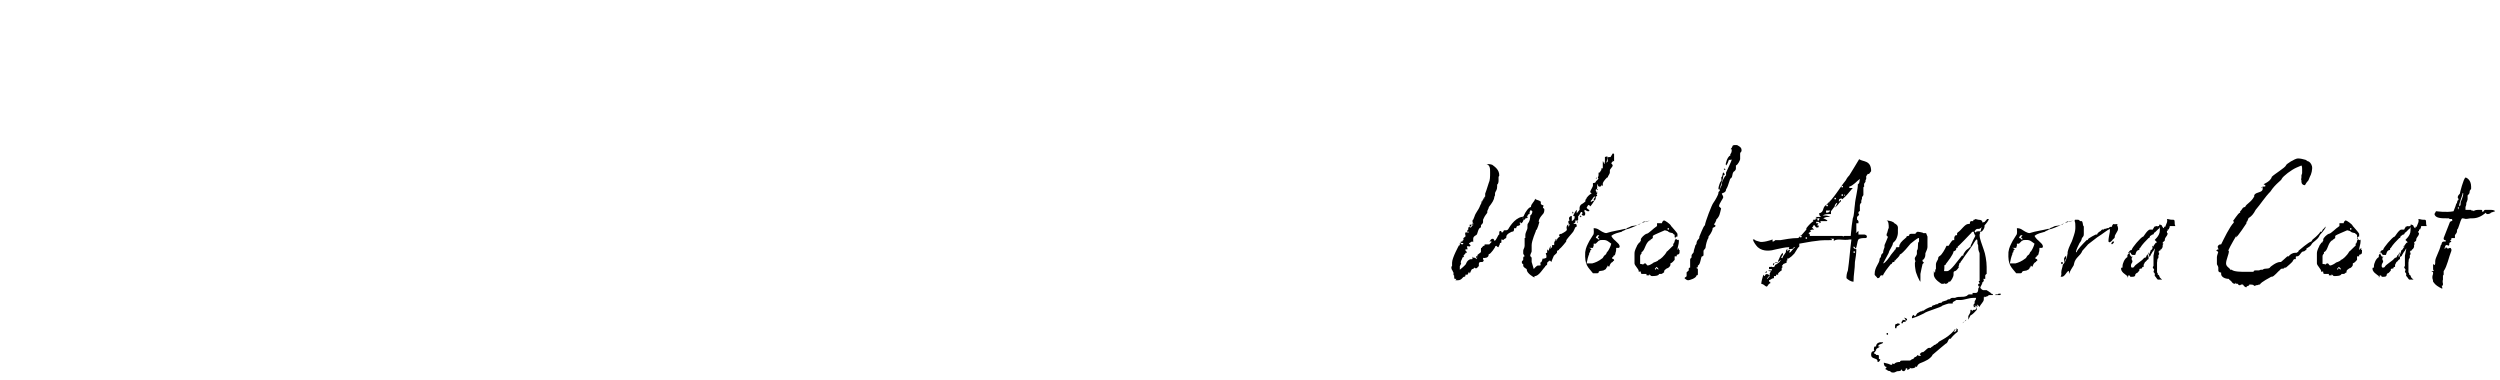<?xml version="1.0" encoding="UTF-8"?>
<svg id="_レイヤー_1" data-name="レイヤー_1" xmlns="http://www.w3.org/2000/svg" version="1.1" viewBox="0 0 355 54">
  <!-- Generator: Adobe Illustrator 29.6.1, SVG Export Plug-In . SVG Version: 2.1.1 Build 9)  -->
  <path d="M346.4,40.8c-.5-.3-.6-.4-.9-.8q0-.2-.1-.5c0,0,0,0,0-.2,0-.2.1-.3.1-.5s0-.2-.2-.2c0-.2.3,0,.3-.2,0,0-.1,0-.1-.2s0-.3,0-.5v-.2c0,0,.1,0,.1.1h0c.2.1.1,0,.2-.2,0,0,0-.2,0-.3,0-.5.6-1.4.8-2.3,0,0,0,0,0,0,0,0,0,0,.1-.1h0c0-.2.1-.4.3-.4,0,0,0,0,.3,0h0c0-.2,0-.2-.1-.2h0s0,0,0,0c0,0-.2,0-.2-.2s0-.1,0-.1c0,0,.4-1,.9-2.3l.4-.2c0,0-.1,0-.1,0s0-.1,0-.2c0,0,0,0-.2,0h-.2s0-.1,0-.1c0,0,0,0-.1,0-.1,0-.1,0-.3,0h0c-.7,0-1.6,0-1.7-.6,0-.1.2-.3.2-.4,0,0,0,0,.1,0,0,0,1.4.2,2.4,0,.3-.7.3-.8.4-1.1h0c.2,0,0-.4.3-.5v-.2c0,0-.1,0-.1-.2,0-.2.2-.4.3-.5,0-.1.5-2.1.8-2.3.1,0,.8.3.8,1.3,0,0,0,0,0,.1,0,0,0,.2,0,.2s-.1.2-.2.3c0,.6-.3.5-.3.7s0,.1,0,.2,0,0,0,0h0v.3c-.1.5-.2.3-.2.8h0c0,0-.1.3-.1.3v.4s.1,0,.2,0h.4c0,0,.1,0,.2,0,0,.2.3,0,.4.2,0-.2.6-.2.7-.2s0,0,0,0h0c.1,0,.2,0,.3,0s.2,0,.2.3c.2,0,.2-.3.4-.3h.1c.1,0,.4,0,.6,0s.6,0,.7.2c0,0-.6.2-.6.2h0c0,.1-.3.2-.4.2s-.3,0-.3-.2c-.6.5-1.2.8-1.9.8s-.1,0-.1,0h-.2c-1,.2-.6,0-1.2,0-.3.4-.5,1.6-.7,1.6v.2c0,.3-.2.4-.3.6h0c0,.2,0,.2,0,.4h-.5c0,.2,0,.3-.2.3.1.1.2.2.2.2,0,0,0,0-.3.2v.2c0,.1-.1.2-.2.2s0,0,0-.1h0c0,0,0,0,0,0,0,0-.1,0-.2,0-.2,0-.2.3-.3.5h0c.1,0,.2,0,.2-.2.2.1.2.2.3.2s.2-.1.3-.1.1,0,.2.2v.2c-.4,1-.6,2.2-1.1,2.9h0c0,.2,0,.2,0,.2,0,0,0,.1,0,.2s0,.2-.1.2h0c0,0,0,0,0,0v.6c-.1.2,0,.6,0,.6h0c0,0,0,.1,0,.1,0,0,0,.2-.2.2h0c0,0,.1.1.1.2,0,0,0,.2,0,.2ZM349.1,29.8c0,0,0-.5.2-.6.2,0,0-.4.2-.7h0c.2-.5.4-1.1.2-1.1,0,.3-.5,1.4-.5,1.8h0c0,.3-.2.2-.2.3s.1.3.2.3Z"/>
  <path d="M344.1,32.1h-.3c0,.2,0,.2-.2.2,0,0,0,0,.1,0h.1c-.2.2,0,.3-.3.3v.2s0,0-.1,0c0,0,0,0,0,0h0c0,.2,0,.3.1.3,0,.5-.4.5-.4,1h0c0,.2-.3.2-.3.4s.1,0,.1.1-.1.1-.1.2h0c0,0,0,0,0,0,0,0,0,.1,0,.2q0,0,0,0c0,.1-.1.3-.2.4h0c0,0,.1,0,.1,0h-.2c0,.1,0,.2-.2.2h0c0,.1-.1.1-.1.2s.1,0,.1.1h0c0,.2,0,.3-.1.3h0c0,0,0,.1,0,.2,0,0,0,0,0,0s0,0,0,0c0,0,0,0,0,.1s0,.2-.1.2h0c0,.2-.1.2-.1.2.1.1,0,.2,0,.4v.4c0,.3,0,.5,0,.6,0,.2,0,.2,0,.3,0,.1,0,.1.1.2v.2c.2,0,.2.2.3.4l.3.3c0,.1,0,0-.1,0h-.1c-.1,0-.2,0-.2,0h0c0,0,0,0,0,0s0,0,0,0,0,0,0,0h-.2c-.2-.2-.2-.3-.4-.5,0,0-.1-.2,0-.2,0-.3-.2-.3-.2-.4s.1-.3.1-.3c0,0,0,0-.2-.3,0,0,0-.2.1-.2,0,0,0-.2,0-.3s0-.5,0-.8c0-.2,0-.3,0-.4l.2-1c-.1,0-.2.4-.3.4l-.3.5c0,.2-.2.2-.3.3,0,0,0,.1,0,.2s0,.1-.2.2h0c0,0-.2.3-.3.3,0,0,0,0,0,0t0,0h0c0,0-.2.4-.2.4h0c0,.2,0,.2,0,.3h-.2c0,0,0,.1,0,.1,0,.2-.3.1-.4.2,0,0,0,0,0,.2,0,0-.3.4-.4.4h-.1c0,.2,0,.2,0,.2s0,0,0-.1c-.2,0,.1.4-.5.4s-.1,0-.1,0h-.2c0,0,0-.2-.2-.2-.2,0,0,.2-.2.3v-.2h0c0,0-.3-.2-.4-.3,0,0,0,0,0,0h0c-.3-.2-.5-.5-.5-.7s0-.2.2-.2c0,0,0-.1,0-.2,0-.4.3-1.1.7-1.3,0-.1-.1-.3.2-.5,0,0,0-.1-.1-.1.2-.2.2-.4.5-.4,0-.3,1.3-1.8,1.6-1.9,0,.2.6-1,1-1h.4c0-.1.2-.3.2-.4h0c0,0,.3-.1.3-.1h0c0,0,.2,0,.2.1,0,0,0-.1,0-.1h.2c0-.1,0-.2,0-.2h.2c0,.1.2,0,.2.2h0c.1.2.2.3.3.3h0v-.2c.2,0,.2,0,.2-.1l.2-.5c0,0,.1-.3,0-.5.3,0,.4.1.7.1h0c0,0,.1,0,.1,0,.2,0,.3,0,.3.3,0,.2,0,.4.1.6h0ZM341.6,34.1c-.2,0,.7-.5.7-1.4s0-.2-.2-.2l-.2.2-.3.3h0c-.2,0-.1.3-.3.3h0c-.2,0-.2.2-.4.2h0c0,0,0,.3-.2.3h0c-.4.4-.9.9-1.2,1.4-.2,0,0,.3-.2.3h0c-.4.1-.4.5-.5.7h-.3c0,0,0,0,0,0,0,0-.1,0-.1,0s-.2-.1-.2-.2c0,0,0-.1-.2-.2,0,.3,0,.3.2.6,0,.1.2,0,.3.1-.1,0-.2,0-.2.2h0c0,.1,0,.3.1.3,0,0,0,.1,0,.2h0c-.1.2-.2.3-.2.5s0,.2.1.3c.2,0,.3,0,.4-.2.1-.2,1.2-.9,1.2-1l.2-.2s0,0,.1,0c.1,0,.2-.2.2-.3,0,0,0,0,0,0h0c.3-.2.3-.5.4-.5h0c0,0-.2.4-.2.5s0,.2.1.2c0,0,0-.1,0-.2s0,0,0,0c0,0,0,0,.1,0s0,0,0,0c0,0,0-.1-.1-.3h.2v-.2s0,0,0,0c.1,0,0-.3.2-.3h0l.2-.3s0,0,0,0c0,0,0,0,0,0,0,0,0,0,0,0h0c0-.2.4-.7.4-.7,0,0,0,0,0,0,0,0,0,0,.2-.1ZM341.4,35.1h0c0,0,0-.2,0-.2s0,0,0,0c0,0-.1,0-.1.2s0,.1,0,.1ZM340,37s0,0,0,.1c0,0,0-.1,0-.1Z"/>
  <path d="M335.3,35.2c0,.1,0,.2,0,.3h.1v.3c0,.4-.3.3-.4.4h0c0,.1,0,.2,0,.2,0,0,0,0,0,0h-.3v.5c-.2.2-.3.4-.6.5h0c0,.1,0,.2,0,.2,0,.2-.3.5-.5.5,0,0,0,0,0,0h0c-.2.2-.4.2-.4.5h0c0,.1,0,.1,0,.1-.2,0-.2.2-.4.2s-.1,0-.2,0h-.1c-.1.3-.7.3-1,.3s-.2-.2-.4-.2,0,0,0,.1h-.4c0,.1,0,0,0,0s0-.2,0-.2h-.3c-.2,0-.2,0-.3,0h0c-.2,0-.2-.1-.2-.3h0c0-.1-.3,0-.3,0,0,0,0,0,0,0,0,0,0-.1,0-.1,0-.3-.6-.8-.6-1.1s0-.1,0-.2v-.2c0-.3,0-.4,0-.8v-.2c0-.5.3-.9.4-1.2h0c.2-.2.2-.4.4-.4h0c0-.2.1-.2.1-.2,0,0,0,0,0-.2s.5-.7.8-.8c.3,0,1-.8,1.5-1.1,0,0,0-.1,0-.2,0,0,0-.2,0-.2h.6c0-.2.2-.4.3-.4s.9.5,1,.8c0,0,.9,1,.9,1.1v.4c-.2,0-.2,0-.3.2h0c0,.1.3.3.4.3s0,0,.1-.1c0,.1,0,.2,0,.3,0,.4-.2.8-.2,1.2ZM333.9,32.4h-.2v.2h.2v-.2ZM334.9,34.1h0c-.1,0,0-.4-.2-.4h0c0-.2,0-.3,0-.3,0-.1,0-.1-.1-.1l-.2-.2c-.1,0-.5-.1-.6-.2h0c0-.1-.5-.2-.5-.2-.4.2-1.5.6-1.7.8v.3c-.2.2-.4.2-.4.4,0,0,0,0,0-.1-.7.4-.6,1.5-1.2,1.7v.2h-.2c-.2,0-.2,0-.2,0s0,0,.2,0,.1,0,.2,0h0c-.1.1-.2.2-.2.4v1c0,.1,0,.1.2.1s.2.1.2.1c0,0,.1-.2.3-.2s.2.3.4.3.7-.3.8-.4h0c-.1,0,.7-.2.7-.4,0,0,0,0,0,0,.2,0,.9-.6,1.2-1.2,0,.1.8-.8.9-.8v-.3h0c.2,0,.2-.6.3-.6ZM332.1,38.1c0,0,.2.1.3.2,0-.3-.2-.3-.3-.4,0,0-.1.2-.2.2h0c0,.2,0,.2.1.2h0c0-.1,0-.2.1-.2Z"/>
  <path d="M317.6,33.4s-.9,1.5-1.2,2.2h.1c0,0,0,0,0,.1,0,.4-.4,1.2-.4,1.7s.5.6.6.9h.2c.3.3,1.4.3,2,.3h1.1c0-.2.2-.2.3-.2s.2,0,.4,0,.2-.1.4-.1h.2c.3-.3.9,0,1.1-.4,0,0,.8-.7,1.4-.7s0,0,.1,0c0,0,.7-.6.9-.8h.2c.1-.2.5-.5.9-.5h.2c.1-.1.3-.1.3-.3,0,0,1.5-1.3,1.8-1.3s0,0,0,0h0s.2-.3.2-.3h0c0,0,.8-.6,1.1-1.1h.2c0-.1.2-.4.2-.4.2,0,.2-.3.3-.3s0,.1,0,.1c0,.2-.2.3-.3.5-.3.4-.5.5-.6.8h0c-.3.5-.9.8-1,1-.2.4-.5.5-.8.7,0,0,0,.2,0,.2-.2,0-.2.2-.4.2h0c-.4,0-.5.7-.9.7s0,0-.1,0c0,0-.1,0-.1.1v.3c-.1,0-.2,0-.2,0q0,0,0,0c-.1,0-.1.1-.2.2q0,0,0,0c0,.2-.8.8-1,1h-.2c-.1.3-.5,0-.6.3-.3.2-.9,1-1.2,1s0,0,0,0h0s0,0-.1,0c-.1.1-1.4.7-1.6,1.1,0,0,0,0-.1,0,0,0-.3.1-.3.1,0,0-.1,0-.2,0,0,0,0,.1-.1.1,0,0-.1,0-.2-.1h0c0-.1-.6-.1-.6-.1,0,.3-.4.1-.4.4-.2,0-.4-.2-.5-.4h-.3c0,.1-.1.1-.2.1,0,0-.2,0-.2-.2,0,0,0,0,0,0-.2,0-.4,0-.4-.2h0c0,0,0,0,0,0v.2c-.4,0-.4-.2-.6-.4,0,0,0,0,0,0,0,0-.3-.2-.3-.3s0,0,0,0c-.6,0-1.1-.3-1.1-.7,0,0,0-.2,0-.2,0,0-.4,0-.4-.3,0-.1,0-.3,0-.4,0-.2-.2-.4-.2-.5,0-.2,0-.4,0-.6s0-.3,0-.4c0-.3.3-.8.2-1,0-.2,0-.3-.1-.4,0-.2.2-.4.4-.4s0,0,.1,0c.4-.8,1.2-2.5,1.8-3.1,0-.2-.1-.2-.1-.3,0,.2.7-1.1,1-1.1v-.2c.3-.2.3-.6.7-.6.2-.5.8-.6,1.3-1.5v-.2c.3-.5,1.2-.3,1.2-.9s-.1,0-.2-.1c0-.1.2-.2.2-.2h.2s.2,0,.2-.1-.2-.2-.2-.2h0c0,0,0,0,0,0-.4,0,.9-.3,1.1-1.1.4-.4,1.9-1.3,2-1.6h0c0-.2,1.3-1,1.7-1s.7.1,1.1.2c0,0,.3.2.3.2.2,0,.5.3.6.7s-.1,1.2-.3,1.5l-.2.5c-.2.2-.4.5-.5.7-.3,0-.5-.2-.5-.5,0,0,0-.1,0-.2-.1-.2,0-.2,0-.4v-.3c0,0,.1-.3.1-.3,0-.3,0-.5,0-.6s0-.4-.1-.5l-.7.3c-.7.3-1.9,1.2-2.1,1.6h0c0,.2-.9.7-1.6,1.8-.8.8-1.4,1.8-2.1,2.6-.3.6-.6.9-.9,1.1-.2,0-.2.6-.4.6h0c0,.1,0,.2,0,.2,0,0-1.3,2-1.5,2ZM314.7,35.6c0,0,.1-.1.2-.2,0,0,0,.1.2.1,0,0,0,.5,0,.7,0,0-.1-.5-.2-.5Z"/>
  <path d="M308.4,32.1h-.3c0,.2,0,.2-.2.2,0,0,0,0,.1,0h.1c-.2.2,0,.3-.3.3v.2s0,0-.1,0c0,0,0,0,0,0h0c0,.2,0,.3.1.3,0,.5-.4.5-.4,1h0c0,.2-.3.2-.3.4s.1,0,.1.1-.1.1-.1.2h0c0,0,0,0,0,0,0,0,0,.1,0,.2q0,0,0,0c0,.1-.1.3-.2.4h0c0,0,.1,0,.1,0h-.2c0,.1,0,.2-.2.2h0c0,.1-.1.1-.1.2s.1,0,.1.1h0c0,.2,0,.3-.1.3h0c0,0,0,.1,0,.2,0,0,0,0,0,0s0,0,0,0c0,0,0,0,0,.1s0,.2-.1.2h0c0,.2-.1.2-.1.2.1.1,0,.2,0,.4v.4c0,.3,0,.5,0,.6,0,.2,0,.2,0,.3,0,.1,0,.1.1.2v.2c.2,0,.2.2.3.4l.3.3c0,.1,0,0-.1,0h-.1c-.1,0-.2,0-.2,0h0c0,0,0,0,0,0s0,0,0,0,0,0,0,0h-.2c-.2-.2-.2-.3-.4-.5,0,0-.1-.2,0-.2,0-.3-.2-.3-.2-.4s.1-.3.1-.3c0,0,0,0-.2-.3,0,0,0-.2.1-.2,0,0,0-.2,0-.3s0-.5,0-.8c0-.2,0-.3,0-.4l.2-1c-.1,0-.2.4-.3.4l-.3.5c0,.2-.2.2-.3.3,0,0,0,.1,0,.2s0,.1-.2.2h0c0,0-.2.3-.3.3,0,0,0,0,0,0t0,0h0c0,0-.2.4-.2.4h0c0,.2,0,.2,0,.3h-.2c0,0,0,.1,0,.1,0,.2-.3.1-.4.2,0,0,0,0,0,.2,0,0-.3.4-.4.4h-.1c0,.2,0,.2,0,.2s0,0,0-.1c-.2,0,.1.4-.5.4s-.1,0-.1,0h-.2c0,0,0-.2-.2-.2-.2,0,0,.2-.2.3v-.2h0c0,0-.3-.2-.4-.3,0,0,0,0,0,0h0c-.3-.2-.5-.5-.5-.7s0-.2.2-.2c0,0,0-.1,0-.2,0-.4.3-1.1.7-1.3,0-.1-.1-.3.2-.5,0,0,0-.1-.1-.1.2-.2.2-.4.5-.4,0-.3,1.3-1.8,1.6-1.9,0,.2.6-1,1-1h.4c0-.1.2-.3.2-.4h0c0,0,.3-.1.3-.1h0c0,0,.2,0,.2.1,0,0,0-.1,0-.1h.2c0-.1,0-.2,0-.2h.2c0,.1.2,0,.2.2h0c.1.2.2.3.3.3h0v-.2c.2,0,.2,0,.2-.1l.2-.5c0,0,.1-.3,0-.5.3,0,.4.1.7.1h0c0,0,.1,0,.1,0,.2,0,.3,0,.3.3,0,.2,0,.4.1.6h0ZM306,34.1c-.2,0,.7-.5.7-1.4s0-.2-.2-.2l-.2.2-.3.3h0c-.2,0-.1.3-.3.3h0c-.2,0-.2.2-.4.2h0c0,0,0,.3-.2.3h0c-.4.4-.9.9-1.2,1.4-.2,0,0,.3-.2.3h0c-.4.1-.4.5-.5.7h-.3c0,0,0,0,0,0,0,0-.1,0-.1,0s-.2-.1-.2-.2c0,0,0-.1-.2-.2,0,.3,0,.3.2.6,0,.1.2,0,.3.1-.1,0-.2,0-.2.2h0c0,.1,0,.3.1.3,0,0,0,.1,0,.2h0c-.1.2-.2.3-.2.5s0,.2.1.3c.2,0,.3,0,.4-.2.1-.2,1.2-.9,1.2-1l.2-.2s0,0,.1,0c.1,0,.2-.2.2-.3,0,0,0,0,0,0h0c.3-.2.3-.5.4-.5h0c0,0-.2.4-.2.5s0,.2.1.2c0,0,0-.1,0-.2s0,0,0,0c0,0,0,0,.1,0s0,0,0,0c0,0,0-.1-.1-.3h.2v-.2s0,0,0,0c.1,0,0-.3.2-.3h0l.2-.3s0,0,0,0c0,0,0,0,0,0,0,0,0,0,0,0h0c0-.2.4-.7.4-.7,0,0,0,0,0,0,0,0,0,0,.2-.1ZM305.7,35.1h0c0,0,0-.2,0-.2s0,0,0,0c0,0-.1,0-.1.2s0,.1,0,.1ZM304.3,37s0,0,0,.1c0,0,0-.1,0-.1Z"/>
  <path d="M300.6,31.9c.4.8,0,.9-.3,1.6,0,0,0,.1,0,.2,0,0-.2.3-.2.3,0,0,0-.1,0-.2,0,.2-.3.5-.5.6-.1,0-.1,0-.2-.1,0-.5.1-.8.2-1.4,0,0,0-.2,0-.4-.4.2-.9.6-1.2.8l-.6.4c-.5.4-.8.6-1.3,1-.4.5-.2.2-.8.9-.3.8-1,.9-1.2,1.9,0,.3-.3.4-.7,1.4,0-.4,0-.5-.1-.4-.2,0-.5.8-.9.8s0,0-.1-.6c0-.4.2-.8.2-1s.3-.3.4-.7h0c.3-.5.2-.7.3-1,0,0,0-.2,0-.2.2-.9.6-1.4.7-1.8l.2-.6c.2-.6.2-.9.2-1.2,0-.3,0-.6-.1-.8,0-.1,0-.2.1-.2s.2,0,.3,0h0c.3,0,.2.1.4.2h.2c.1,0,.2.4.2.8,0-.1.1-.2.1-.2,0,0,0,0,0,0,0,.2,0,.4,0,.5v.3c0,.2,0,.2,0,.4,0,.5-.2.4-.3.7,0,.2-.2.5-.3.6-.1.2-.5,1-.5,1.2s0,.1.1.1c0-.3,1-1.3,1.3-1.6.1-.2.2,0,.3-.2,0,0,0,0,0,0s0-.1.2-.2c.3-.2.5-.3.9-.5h.2c0-.2.3-.4.5-.5,0,0,.2-.3.3-.2.1,0,.2,0,.2-.1h0c0,0,.3,0,.4-.1h.2c.2-.2.3-.2.5-.2,0-.2.1-.3.2-.4.1.1.4,0,.7,0ZM298.7,32.6h0s0,0,0,0ZM299.8,34.6c0-.1.2-.3.2-.3,0,0,.1,0,.2,0,0,.2-.2.3-.3.4ZM293.4,36.7l-.2.3v.3c-.1,0-.1-.3-.1-.3v-.3s.1-.2.1-.2l.2-.2v.3s0,.2,0,.2ZM292.8,37.2h.1c0,.1,0,.3,0,.3h-.2v-.3Z"/>
  <path d="M293.6,31.5c.2,0,.5-.1.8-.2h0c-.2.1-.5.2-.5.2-.3,0-.5.1-.7.2.1-.1.3-.2.4-.3ZM292.9,31.9c0,0-.2,0-.3,0,.2,0,.3-.1.5-.2-.1,0-.2.1-.2.1ZM291,32.4c.2,0,.6-.2.8-.3.2,0,.5-.1.8-.1-.6.2-1.1.5-1.7.6,0,.1-.5.2-.5.3-.6.2-1,.2-1.5.6.2.4.6.7.6.7,0,0,0,0,.1.1.3.3.5.4.5.8,0,0-.1,0-.1.1h-.4c0,.2,0,.5-.1.7,0,0,0,.3-.2.4-.2,0,0,.2-.2.2-.1.1-.1.2-.1.2s.3.1.3.2,0,0,0,.1c0,0-.2.1-.2.2-.3.1-.4.4-.5.7,0-.1-.1,0-.2-.2h0c-.1.1,0,.3-.2.3h0c0,.3-.3.3-.4.4h0c-.3.1-.6,0-.7.3h0c0,.1-.2.1-.2.1-.2,0-.4,0-.6,0-.7-.9-1.2-1.1-1.1-3,.1-.7.3-1,.6-1.6l.5-.8c.2-.2.1-.7.1-1,.6,0,.8.3,1.2.5.2.1.4.2.6.2.9-.3,1.9-.4,2.6-.6.1,0,.3,0,.4,0ZM287.1,33.4c-.3,0-.3.2-.4.4,0,0,.3,0,.3.2h0c.2,0,.2,0,.2-.1h0c-.1-.1-.2-.1-.2-.2,0,0,.1-.2.2-.3ZM288.9,34.6c-.6-.4-.6-.6-1.6-.5-.1.1,0,0-.2.1-.1.1-.3.3-.4.4,0,0-.3,0-.3,0v.3c0,0,0,.1,0,.1-.2,0,0,.1-.1.2,0,0-.7,0-.6,0,0,0,.2,0,.4.2,0,0-.1.1-.2.2,0,0,0,.1,0,.2,0,0-.3.2-.1.2-.2.4-.3.9-.4,1.4.3,0,.7,0,.8,0,.4-.1.9-.3,1.4-.7.1,0,.2-.3.3-.4.1-.1.2-.1.3-.3,0,0,.1-.3.2-.3.2-.3.4-.7.5-1.1Z"/>
  <path d="M282.7,41.6c0,.2.3,0,.3.3h-.5c-.2,0-.2.2-.4.2h0c-.1,0-.2.1-.3.1s0,0,0-.1h0c-.1,0-.1.1-.1.2v.2c0,.4-.5.7-.6,1.1-.2-.3-.2-.2-.4-.4q0,0,0,0c0,0,.1.2.1.3s-.1,0-.1.2,0,.1,0,.2c0,0,0,0,0,.1h0c-.3.3-.5.6-.9.8l-.3.6c0-.1,0-.3,0-.5,0-.1.3-.4.3-.7v-.2h.2v.2c0,0,.1-.1.2-.2h.2c.2,0,.2-.2.3-.4,0,0,0-.2-.1-.2s-.1,0-.1,0,0,.1,0,.2,0,0-.2,0h-.1c0,0,.2-.2.2-.2,0,0,0,0-.2,0,0-.2.2-.2.2-.4h0c0,0,0,0,0,0,0,0,0-.1,0-.2h0c0-.1.2-.2.2-.5-.2,0-.3,0-.4,0-.6,0-1.3.3-1.8.3s-.2,0-.2,0c-.2,0-.2,0-.2,0s0,0-.2,0c0,0-.3.2-.5.3h0c0,.2,0,.2-.1.2s-.2,0-.3,0h-.2c0,0-.7.2-.9.3,0,.2-2.3.8-2.6,1.1,0,0,0,0,0,0-.4.2-1,.5-1.7.7,0,0,0-.2,0-.2,0,0,0-.1.2-.3.1.1.2.2.2.2.2,0,.2-.4.5-.5h0s.3-.2.4-.2c0,0,0,0,.1,0s0,0,.1-.1h.2c0-.1.6-.4.9-.5h.2c0-.3.4-.2.6-.4h.2c0,0,.2-.2.4-.2h.2c0-.3.7-.2.9-.5h.2c.1,0,.2-.2.4-.2s.2,0,.2,0,.1,0,.2,0c.6-.3,1.1,0,1.7-.3h0c0,0,.2-.2.3-.2s.1,0,.2,0h.3,0c0-.2,0-.2,0-.2,0,0,.2,0,.4,0,.3,0,.4-.2.4-.5h0c0-.2.1-.3.2-.4,0,0-.2,0-.2-.2s0-.2.2-.2h0c0-.2-.2-.4-.1-.4,0,0,0,0,.1,0h0c0-.2,0-.2,0-.3s0-.4,0-.6,0-.2,0-.2v-1.8c0-.1,0-.2,0-.2,0,0,0-.2,0-.5v-.3c0-.2-.2-.3-.2-.9s0-.2,0-.2c0-.2-.1-.2-.1-.3s0,0,0-.1h0c0-.2,0-.5-.1-.5-.2,0-.6.9-.8,1.1-.1.2-.9,1.2-1.2,1.7l-.3.4c0,0,0,.2-.2.2h0v.2s-.1.2-.1.3,0,0,.1,0c-.2.2-.3.5-.6.6h0c-.2,0-.2.2-.2.3v.2c0,.3-.3.8-.5,1h-.2c0,.1-.2.3-.4.3s-.1,0-.2-.1h0s0,0,0,0h0c0,0,0,.1-.2.1s-.2,0-.2,0c0,0-1.1-.6-1.1-1.3s0-.2,0-.2,0-.1,0-.3c.1,0,0,.1.1.2.2,0,0-.4.2-.5h0c0,0,0,0,0-.2v-.3h0c0,0,0-.1,0-.2,0-.2.2-.5.3-.7h0c0-.4.2-.4.3-.5h0c.2-.1.7-.9.9-1.4h.3s.4-.7.6-.8h.2v-.2c0-.2,0-.3.2-.5.1,0,.2,0,.2,0s0,0,0,0,0-.1,0-.2,0-.1.1-.2h0c.5-.3,1-1.2,1.5-1.2s.1,0,.2,0c0,0,0-.4.2-.4h.3c0-.2,0-.2.2-.2h0c0-.2.4,0,.5,0,.5,0,.6.2.6.4h0c.2-.1.3,0,.4-.2l.2-.2c0,0,0-.1.1-.1,0,0,.1,0,.2,0h0c0,.2-.4.7-.6.9h0c0,.2,0,.2,0,.2,0,.2-.3.7-.5.7,0,0,0,0,0,0-.1,0-.2,0-.2,0,0,0,.1.2.1.2s-.1,0-.1.3c0,.5.3,1.2.6,2.1.2.5.4,1.6.4,2.4s0,.5,0,.8v.2c-.1,0-.2.2-.2.2,0,.2,0,.3,0,.5,0,0-.2,0-.3,0,0,0,.1.1.1.2,0,.2-.2.3-.3.4h0c0,0,.1,0,.1,0,0,0-.3.6-.3.6,0,.2.2.2.2.3h0c0,0,.2.1.2.1.2,0,.3,0,.5,0ZM281.3,32.6h0c0,0,0-.3.2-.3,0,0,0,0-.1,0-.1,0-.2.2-.4.2s-.1,0-.2,0c-.2,0-.3.2-.4.3,0,0,0,0,0,0,0,.1,0,.2.2.2,0-.3.5,0,.7-.3,0,0,0,0,0,0ZM280.4,33.4v-.2s0,0,0,0c-.2,0,0-.3-.2-.3-.3,0-.2.2-.4.3h0c0,0-1.7,1.8-1.8,1.8h0c0,.2,0,.2-.2.2h0c0,.4-.2.4-.4.5h0c0,.4-.8,1.4-1.1,1.8h0c0,.2-.2.1-.2.2s0,.1,0,.1c0,0,0,0,0,0v.2c0,.4-.1.5,0,.5s0,0,.2,0h.2c.5,0,1.5-1.5,2.1-2.2h.2v-.2c.3-.5.4-.6.7-.8,0,0,.2-.2.2-.2s0,0,.1,0h0c0-.3.2-.5.3-.8.2-.5.4-.7.4-.9ZM283.8,41.7c0,0,.2,0,.3,0,0,.2,0,.2-.2.2s-.1,0-.2,0q0,0,0,0h-.2c0,0-.1,0-.2,0,0,0,0,0,.1-.1,0,0,.2,0,.3,0ZM270.8,45.5h-.2c0-.2-.2-.3-.2-.4,0,0,.3.1.4.2,0,0,0,.1,0,.2ZM270,45.9c0,0,0,0,0-.1,0-.1.2-.3.2-.4.2.1.2,0,.4.1,0,0,0,.1,0,.2,0,0-.2,0-.2,0-.1,0-.2,0-.2.2ZM279,45.6l.2-.2c0,.1-.1.2-.2.2ZM278.7,45.9h0c0-.1.2-.2.3-.3l-.3.3ZM269.3,46.6h-.2c0-.2,0-.3,0-.3s0-.2.1-.3h0c0,0,.2,0,.2,0,0,0,0,0,0,0,0,0,0-.1.1-.1,0,0,.2.1.3.1h0c-.1.3-.5.2-.5.5s0,.1,0,.2ZM268.8,46.9c0,0,0,0,0,0,0,0,0-.2,0-.2,0,0,0,0,0,0,0,0,0,.1,0,.2ZM277.4,47.1h.2c.2,0,.2-.4.4-.4h0c0,0,0,0,0,.1,0,0,0,.2,0,.2,0,0,0,0,0,.1h0c-.4.3-.9.8-1,1h-.2c-.2.2-.2.6-.5.7,0,0-1.1.9-1.9,1.6h0c0,.2-.6.7-.9.8-.7.4-1.1.3-1.3.9-.2,0-.2-.2-.4-.2h0c.2,0,.2.1.2.2,0,.1-.3.2-.5.2s-.3,0-.3-.2c0,0,0,0,0,0,0,0,0,.1,0,.2s-.2.2-.4.2h0c0-.1,0-.2.1-.2h-.1c-.2,0-.2,0-.2.2h0c0,0,0,0,0,0,0,0-.2.2-.2.2-.2,0-.3,0-.4-.3h0c0,.3-.3.3-.5.3h0c-.2,0-.4.2-.6.2s-.4,0-.5-.2h0c-.4,0-.4-.2-.7-.3,0,0,.2-.2.2-.3s0,0,0,0h0c-.3,0-.4-.3-.4-.6.5.1.8.2,1,.3.2,0,.2,0,.2-.2,0,0,.2.1.3.1,0-.2.5-.3.7-.3s0,0,.1,0c0-.2.2-.2.4-.2s.1,0,.2,0c0,0,.2,0,.2,0h.5c.1,0,.2,0,.4-.2,0,0,0,0,.1,0,.1,0,.2-.2.3-.3h0c.3,0,.3-.3.5-.3,0,0,0,0,0,.1,0,.1.2,0,.4,0,0,0-.2-.2-.2-.2,0,0,.2-.3.4-.3,0,0,0,0,0,0h.1c.3-.2.6-.6.8-.6h.3c0-.2.4-.2.4-.4h0c.3,0,.3-.2.6-.3,0-.3,1.2-.5,2.3-1.8h0c0,0,0-.1,0-.1,0,0,.1,0,.2,0,.1,0,.2,0,.2-.2ZM268.1,47.6c0,0,0-.1-.2-.1,0,0,0,0,0-.2,0,0,0,0,.2,0,0,0,0,0,0,.2ZM266.4,49.8h-.3c0-.2,0-.3,0-.3s0-.2.1-.3h0c0,0,.2,0,.2,0q0,0,0,0c0-.5.5-.6.6-.6h.2s.1,0,.2,0h0c0,.3-.7.2-.7.6h0c0,0,0,0,0,0,0,0,.1,0,.2,0h0c0,.2-.5.2-.5.5s0,.1,0,.2ZM266.7,51h.3c0,.2-.2.4-.3.4s-.1,0-.1-.2h0c-.1-.4-.9-.2-.9-.8s.3-.5.6-.6h0c0,.3-.2.2-.2.3,0,.2.3.1.3.3h0c0,0,.2,0,.2,0,.2,0,.2.1.2.2s0,.2,0,.2,0,0,0,.2ZM272,50.7h0c0,0,0,0,0,0ZM271.2,51.4h0,0Z"/>
  <path d="M273.7,34.2c0,0,0,.1,0,.1h0c0,.2,0,.3,0,.4v.4c0,.3-.3.8-.3.9v.2c0,.3-.2.7-.4.7h0c0,.2,0,.2,0,.2,0,0,.2.2.2.2,0,0-.2.2-.2.2,0,0-.3,1.3-.3,1.4,0,0,0,0,0,.1h0c0,.2,0,.6,0,1h0c-.1,0-.7-1.3-.7-1.7,0,0-.2-1,0-1.2,0,0-.1-.2-.1-.4,0-.2.3-.4.3-.7v-.4c.3-.4,0-1.1.3-1.3v-.5q-.1,0-.1,0h0c-.1,0-1,.7-1.1.8-.4.5-1,1.2-1.4,1.5h-.1c-.1.4-.5.6-.7.9h-.1v.2s-.1,0-.1,0c-.2,0-.2.1-.3.3h-.1c-.4.5-1,1.2-1.2,1.8,0,0,0,0,0,0h0c0-.2.2-.2.1-.2h-.3c-.2.1-.1.4-.5.4h0c-.1-.2-.4-.4-.4-.5s0,0,0-.1h0c0-1,.7-1.5.7-2.1h0c0-.2.2-.2.2-.4h0c0-.3.2-.4.3-.5h0c0-.3.1-.5.2-.8,0-.1,0-.2,0-.3h0c0,0,.4-.9.5-1.2-.1,0-.2-.1-.2-.2,0,0,0-.2,0-.2.1,0,.2-.8.3-.8,0-.5,0-1.1-.4-1.1h-.1s0,0,0,0c.7,0,1.2.2,1.3.4.6.3.5.6.5.9s0,.2,0,.2c0,.1,0,.2,0,.3,0,.3-.2.9-.4,1.1h0s-.2.2-.3.3c0,0,0,0,0,0,0,.4-.6,1.1-.6,1.4l-.8,1.5c.3,0,1-1,1.1-1.2l.4-.5h0c.1,0,.1-.3.3-.3q0,0,0-.1c0-.1,0-.2.2-.2h.2c0,0,.1,0,.1-.1h0c0-.2,0-.3.1-.3h0c0-.3.8-.9.9-1h0c0-.3.4-.1.4-.3h0c0-.2.2-.2.4-.2h.2c.1,0,.1,0,.3,0h0c0-.2.2-.2.3-.3,0,0,.8.1.8.2s0,0,0,0c0,0,.1,0,.2,0h.2l.2.5s0,.3,0,.4Z"/>
  <path d="M263.9,32.8v.5c.3,0,.4,0,.6,0h.1c.2,0,.3,0,.5.2,0,.1,0,.2-.1.3-.4,0-.9,0-1.1.2-.2.3-.2,1.1-.4,1.3h0c-.2-.2,0-.2-.3-.3v.2c.2.1,0,.1.4.2,0,.6-.1,1.2-.2,1.8-.2,0-.2,0-.3,0h.3c0,1-.2,1.8-.2,2.8h0c-.4,0-.8-.3-1-.5,0-.3,0-.6.2-1.1.2-1.3.3-2.9.5-4.4h-.2c-1,.2-1.7-.2-2.3.2v-.3h-.5c0,0,.4.1.2.2h-.2c-.5,0-1.4,0-1.9.1-1,.1-1.8.3-2.5.4h0c0,0,0,.4,0,.4l-.2.2h0l-.5.8-.4.4-.4.3h-.3c0,.1,0,.6,0,.6l-.5.2-.2.3v.6c-.1,0-.5.4-.5.4v.2s0,0,0,0h-.1c0,0-.1,0-.2,0v.2c-.1,0-.3,0-.3,0,0,0,0,.1,0,.3-.3,0-.4.2-.7.3v.2c.3,0,.1,0,.2.2-.3.1-.3.3-.5.5-.4-.1-.3-.3-.8-.4,0-.3.2-1,.3-1.3,0,0,.1.2.2.2h0c.1-.2,0-.2.3-.3,0,0,.3.1.4.2-.2.2-.3.3-.4.5h.1c0-.1.2-.2.3-.4v-.4c0,0,.2-.3.2-.3h0c-.1.1,0,0-.2,0-.2,0-.1,0-.2-.1h.5v-.2s-.1,0-.4,0v-.3h.2c.3-.1.2.1.5,0,.1,0,.1-.2.2-.3h0c0,0,.2-.1.2-.1l.4-.3.2-.3c-.2.1-.2.2-.4.3v-.2c.2-.3.2-.6.6-1.1.2.3,0,.3-.2.7.1,0,.2,0,.2.1h0c0-.1.1-.3.1-.3h0c0,0,.1-.2.2-.3h0l.2-.3v-.2s.2-.3.2-.3v.4s.2-.2.2-.2h.2c0,0-.1.2-.1.2v.2c.1,0,.4-.4.4-.4l.4-.4c0,0-.1,0-.2,0,0,.3-.2.2-.7.3,0-.3.2-.2,0-.3-.5,0-1.3.2-1.8.3-.7.2-1.8.4-2.6-.3-.2-.2-.6-.7-.7-1.1h.2c.2.2.4.2.7.3.4.2,1.7-.2,1.9-.3v.3c.3,0,.3-.2.4-.2h.7c.6-.1,1.6-.3,2.5-.3.3-.1.2-.3.5-.4h0c0,0,.7-.8.7-.8,0-.1,0-.2,0-.3,0,0,0,0,0,.1.3-.4.7-.8,1-1,0-.2-.2,0,0-.2.1,0,.1,0,.3,0,0-.2,0-.2.3-.2,0,.2-.1.1,0,.3,0,0,0,0,.2,0,0-.1,0-.2.1-.3-.3,0-.4,0-.6-.2.4,0,.5,0,.8,0h0c-.3-.2-.2-.2-.3-.5.8-.2.4-.8,1-1.2,1.1-.9,1.9-2.4,2.8-3.5.2-.4.4-.6.5-.7.3-.5,1-1.6,1.4-2.3.5.4,1.7.1,1.7,1.7l-.3.4h-.2c0,.1-.2.3-.2.3v.4c0,0-.1.2-.1.2v.2c0,0-.2.3-.2.3v.3c.1,0-.1.2-.1.2v.6s0,.1,0,.1v.4s-.2.3-.2.3v.2s-.1.3-.1.3v.3c-.1,0-.2.3-.2.3v.3c0,0,0,.2,0,.2v.3c.1,0-.2.2-.2.2v.2c0,0,.1.2.1.2l-.3.3v.4c.1,0,.2.2.2.2v.3c0,0-.3,0-.3,0v.4c0,0,0,.2,0,.2v.6c0,0-.1.2-.1.2ZM264,26c0,0,.1-.5.1-.6-.4.3-1,1-1.5,1.1v.2c.3,0,.2,0,.5,0,0,0,0,0-.1.1-.5.6-.8,1-1.4,1.5-.2-.2,0-.1-.2-.1-.3.1-.2,0-.3.4h.1c.1-.2.1-.2.2-.2,0,.1,0,0,0,.2-.4.3-.3.5-.9.9h0c.2-.2.3-.4.4-.7,0,0,0,0,0,0-.2,0-.3.3-.4.4h.1c0,0-.6.8-.6.8q0,.2,0,.4c-.7,0-.8,0-1.2.2h0c.6,0,.7,0,1.1.2h0c-.6,0-.6,0-1,.2h0c.3.1.4.2.6.3,0,0,0,0-.1.1-.2,0-.5,0-.9,0,0,.3.2.1-.1.3-.1-.2,0-.2-.4-.2h-.1v.2q.2,0,.3,0c0,.1-.1.2-.2.3.2,0,.2,0,.3.1-.1,0,0,0-.1.2h-.3c-.1-.2-.1,0-.2-.3,0,0,0,0,0,0,0,0-.2,0-.2,0,0,0,0,.2-.2.3h0c0,0,.3.3.3.3-.4,0-.4,0-.6.2.1,0,.1,0,.2,0,0,0-.2.2-.4.3,0,0,.1.1.2.2v.2h.6c0,0,.9,0,1.4,0,1.7,0,2.4,0,3.8,0,.1-1.2.2-1.9.3-2.5.2-.4.2-1.4.3-2,0-.5.5-2.5.4-2.8ZM261.7,26.4h-.2v.2h.2v-.2ZM261.7,27.8v-.2h-.2c0,.1,0,.2,0,.2s0,0,.2,0ZM261.9,27.6c0,.1,0,.1,0,.2,0,0,0,0,.1,0,0-.2,0-.1-.1-.2ZM260.7,28.1h-.2v.2h.2v-.2ZM259.7,28.7v.2c0,0,0,0,.1-.1h0c0,0,0,0-.2,0ZM259.6,29.1h-.1c0-.1,0,0-.2-.1,0,.1,0,.2.1.3,0,0,0,0,0,0h.1ZM259.9,29.9h-.6v.3c.3,0,.4,0,.6-.3ZM259.8,31.1h0c-.2,0-.1,0-.2,0h.2ZM257.5,33.2h.2c0,0,0,0-.1,0h0c0,0,0,0-.1,0ZM256.6,33.4h0c0,0,0,0,0-.1h0ZM255.9,33.5h0c0,0-.3,0-.3,0v.2h.2c0,0,0,0,0-.1ZM261.9,33.5h-.3c.2.1.1.1.3,0ZM256.4,33.9h.2v-.2h-.2v.2ZM260.1,34.1h.2c-.2,0-.1,0-.2,0ZM263.4,35.9v-.2h-.2v.2h.2ZM253.8,36.7v.3c-.3,0-.1-.2-.2-.3h.2ZM252,37.2c.2,0,.4,0,.5.1-.3,0-.4,0-.5-.1ZM253.3,37.4l-.2.3c0-.1,0-.2,0-.3h.2,0ZM251.8,37.7c0,0-.1-.2,0-.3h.2c0,0-.2.3-.2.3ZM253.1,37.8v.2c-.3.2-.3,0-.2-.2h.2ZM250.9,38.5v.2c-.1,0-.2,0-.3,0l.3-.2Z"/>
  <path d="M244.4,29.6c-.2.8-.2,1.1-.7,1.6h0c0,0,0,0,0,0,0,0,0,0,0,.1,0,0-.2.5-.3.5,0,.2.3.2.2.3-.1.2-.4.2-.4.3h0c0,.5-.6,1.2-.6,1.2,0,0,0,.1,0,.2-.2.2-.4,1.1-.4,1.3,0,.2-.2.3-.3.5v.2c0,0,0,0,0,0,0,0,0,.2,0,.2v.2c0,0,0,.2-.2.2-.2,0-.2,1.2-.6,1.3h0c0,.2,0,.3-.2.3,0,.2.2,0,.2.3s0,.5,0,.6h0c0,.1,0,.2-.2.2h0c0,.4-1,.7-1.2.7-.2,0-.5-.3-.5-.3,0-.1.3-.2.3-.3v-.4c-.1-.1.2-.3.3-.4v-.2c0-.1,0-.2.2-.2,0,0,0-.4,0-.6,0,0,0,0,0-.2v-.3c0-.3.2-.2.2-.4v-.2q0,0,0,0c0-.2.3-.4.3-.5h0c0-.3.2-.7.2-.8h0c0-.2.2-.3.2-.4h0c0-.5.4-.7.4-.8h0c0-.2,0-.2,0-.2,0,.1.6-1.6.8-1.6s0,0,0,0h0c0-.4,1-3,1.2-3.2.3-.4.7-1.2.7-1.3h0c0-.3.1-.3.2-.4h0c0-.5.3-.6.3-1h0c0-.3.4-1.1.6-1.2,0,0,0-.1,0-.2,0,0,0-.1,0-.2.1-.2.8-1.7.8-1.8s-.1,0-.2,0h-.2c-.1.3-.2.6-.4.8,0,0-.1-.2,0-.4.1-.5.4-1,.6-1,0,0,0-.1,0-.2,0,0,.2-.2.2-.5s0-.1,0-.2c0,0,0,0-.1,0s.1-.2.1-.2c0,0,.1-.2.1-.2,0-.2.3-.2.3-.2,0,0,0,0,0,0h0c0,0,0,0,.1,0,0,0,0,0,.1,0,.2,0,.2,0,.5.2h0c.3.2.3.4.3.6s-.2.2-.2.4,0,.3,0,.5h0c0,.2,0,.2,0,.3,0,.1-.3.8-.6.9,0,0,0,.1,0,.2v.2c0,.2-.1.3-.2.4-.4.2-.2.8-.5,1-.2,0-.3,1-.7,1.6h0c0,.5-.6.5-.6.6s.2.3.2.5-.6.9-.6,1.3ZM245,24c0,0,0,0,0,.1h0c0,0-.1,0-.2,0,0,0,0,0,0-.2,0,0,.1.1.2.1ZM244.1,26.9c-.2,0,0-.6.2-1.1h0c.3,0,0-.7.2-.7.1,0,.1-.6.2-.6s.2.2.2.3-.2,0-.2.2h0c0,.5-.5,1.6-.5,1.9Z"/>
  <path d="M238.4,35.2c0,.1,0,.2,0,.3h.1v.3c0,.4-.3.3-.4.4h0c0,.1,0,.2,0,.2,0,0,0,0,0,0h-.3v.5c-.2.2-.3.4-.6.5h0c0,.1,0,.2,0,.2,0,.2-.3.5-.5.5,0,0,0,0,0,0h0c-.2.2-.4.2-.4.5h0c0,.1,0,.1,0,.1-.2,0-.2.2-.4.2s-.1,0-.2,0h-.1c-.1.3-.7.3-1,.3s-.2-.2-.4-.2,0,0,0,.1h-.4c0,.1,0,0,0,0s0-.2,0-.2h-.3c-.2,0-.2,0-.3,0h0c-.2,0-.2-.1-.2-.3h0c0-.1-.3,0-.3,0,0,0,0,0,0,0,0,0,0-.1,0-.1,0-.3-.6-.8-.6-1.1s0-.1,0-.2v-.2c0-.3,0-.4,0-.8v-.2c0-.5.3-.9.4-1.2h0c.2-.2.2-.4.4-.4h0c0-.2.1-.2.1-.2,0,0,0,0,0-.2s.5-.7.8-.8c.3,0,1-.8,1.5-1.1,0,0,0-.1,0-.2,0,0,0-.2,0-.2h.7c0-.2.2-.4.3-.4s.9.5,1,.8c0,0,.9,1,.9,1.1v.4c-.2,0-.2,0-.3.2h0c0,.1.3.3.4.3s0,0,.1-.1c0,.1,0,.2,0,.3,0,.4-.2.8-.2,1.2ZM237,32.4h-.2v.2h.2v-.2ZM238,34.1h0c-.1,0,0-.4-.2-.4h0c0-.2,0-.3,0-.3,0-.1,0-.1-.1-.1l-.2-.2c-.1,0-.5-.1-.6-.2h0c0-.1-.5-.2-.5-.2-.4.2-1.5.6-1.7.8v.3c-.2.2-.4.2-.4.4,0,0,0,0,0-.1-.7.4-.7,1.5-1.2,1.7v.2h-.2c-.2,0-.2,0-.2,0s0,0,.2,0,.1,0,.2,0h0c-.1.1-.2.2-.2.4v1c0,.1,0,.1.2.1s.2.1.2.1c0,0,.1-.2.3-.2s.2.3.4.3.7-.3.8-.4h0c-.1,0,.7-.2.7-.4,0,0,0,0,0,0,.2,0,.9-.6,1.2-1.2,0,.1.8-.8.9-.8v-.3h0c.2,0,.2-.6.3-.6ZM235.2,38.1c0,0,.2.1.3.2,0-.3-.2-.3-.3-.4,0,0-.1.2-.2.2h0c0,.2,0,.2.1.2h0c0-.1,0-.2.1-.2Z"/>
  <path d="M233.5,31.5c.2,0,.5-.1.8-.2h0c-.2.1-.5.2-.5.2-.3,0-.5.1-.7.2.1-.1.3-.2.4-.3ZM232.8,31.9c0,0-.2,0-.3,0,.2,0,.3-.1.5-.2-.1,0-.2.1-.2.1ZM230.9,32.4c.2,0,.6-.2.8-.3.2,0,.5-.1.8-.1-.6.2-1.1.5-1.7.6,0,.1-.5.2-.5.3-.6.2-1,.2-1.5.6.2.4.6.7.6.7,0,0,0,0,.1.1.3.3.5.4.5.8,0,0-.1,0-.1.1h-.4c0,.2,0,.5-.1.7,0,0,0,.3-.2.4-.2,0,0,.2-.2.2-.1.1-.1.2-.1.2s.3.1.3.2,0,0,0,.1c0,0-.2.1-.2.2-.3.1-.4.4-.5.7,0-.1-.1,0-.2-.2h0c-.1.1,0,.3-.2.3h0c0,.3-.3.3-.4.4h0c-.3.1-.7,0-.7.3h0c0,.1-.2.1-.2.1-.2,0-.4,0-.6,0-.7-.9-1.2-1.1-1.1-3,.1-.7.3-1,.6-1.6l.5-.8c.2-.2.1-.7.1-1,.6,0,.8.3,1.2.5.2.1.4.2.6.2.9-.3,1.9-.4,2.6-.6.1,0,.3,0,.4,0ZM227,33.4c-.3,0-.3.2-.4.4,0,0,.3,0,.3.2h0c.2,0,.2,0,.2-.1h0c-.1-.1-.2-.1-.2-.2,0,0,.1-.2.2-.3ZM228.8,34.6c-.6-.4-.6-.6-1.6-.5-.1.1,0,0-.2.1-.1.1-.3.3-.4.4,0,0-.3,0-.3,0v.3c0,0,0,.1,0,.1-.2,0,0,.1-.1.2,0,0-.7,0-.6,0,0,0,.2,0,.4.2,0,0-.1.1-.2.2,0,0,0,.1,0,.2,0,0-.3.2-.1.2-.2.4-.3.9-.4,1.4.3,0,.7,0,.8,0,.4-.1.9-.3,1.4-.7.1,0,.2-.3.3-.4.1-.1.2-.1.3-.3,0,0,.1-.3.2-.3.2-.3.4-.7.5-1.1Z"/>
  <path d="M229,21.8c.1,0,.2,0,.2.1,0,0,0,0,0,.1,0,.2,0,.4,0,.5,0,0,0,0,0,0,0,.2,0,.2,0,.4h0c-.1,0-.1,0-.2-.1v.2c-.1,0-.1,0-.2.2.1.1.2.2.2.3,0,.2-.4.5-.4.7q0,0,0,0s0,.1,0,.3c0,.2-.3.5-.3.7h-.1c0,0-.5.5-.6.8,0,0,0,0,0,.2,0,0,0,.2-.1.2-.1,0,0,0-.1-.2,0,.2-.1.3-.2.3h0c0,0-.1,0-.1,0-.2,0-.2-.3-.3-.4v.2c0,.2,0,.3,0,.4,0,.2-.2.1-.2.3,0,0,0,0,0,.1h0c.1,0,0,.3.1.3h0c0-.2,0-.2.1-.2,0,0,0,0,0,.1v.2c0,0-.1.1-.1.1,0,0,.1.1.1.2,0,0-.1.1-.2.1h0v.2c0,.2-.1.3-.2.4,0,0-.1-.1-.1-.2,0-.1.2-.2.2-.4-.3,0-.3.4-.6.6v.2c.1-.1.3-.2.4-.2,0,0,.1,0,.1,0,0,0-.5.8-.6.8,0,0-.1-.2-.2-.2s-.2.2-.3.4c.1.2.3.2.4.4,0,.1-.1.1-.2.1-.2,0-.3-.2-.5-.2,0,0,0,.2,0,.3h0c.1.1.1.1.1.1,0,0,0,.1,0,.2h0c0,.2-.2.3-.3.2,0,0-.2,0-.2-.2h0c0,0,.1,0,.1,0h0c0-.2,0-.3-.1-.3h-.1s0,0,0,0c0,0-.3.6-.4.6v.2c0,.1,0,.2,0,.3,0,.2-.3.1-.4.1v.2c0,.2-.3.2-.3.2,0,0,0,0,.2.1.1,0,.1,0,.2,0,0,0,.1.1.1.3,0,.2-.2,0-.3.4l-.2.4c-.3.4-1,1.1-1,1.3,0,0,0,0,0,.1,0,0-.7.9-1,1.1h0c0,.2-.3.1-.3.3,0,0,0,0,0,.1,0,.2-.3.3-.4.5,0,0,0,0,0-.1,0,0-.4.9-.4,1-.1-.1-.2-.2-.2-.2-.1,0-.3.2-.4.3v.2s0,0,0,0c0,0,0,0,0,0,0,.2-.3.2-.3.4h0c-.2.1-.9,1.4-1.5,1.3h0v.2c-.1,0-1.1-.6-1.1-1.1s0,0,.1,0c-.2-.2-.6-.3-.6-.6s0-.2,0-.2c-.1,0-.2-.1-.2-.3s.2-.2.2-.3,0-.2,0-.3c0-.2.2-.2.2-.2,0-.1-.2-.3-.2-.4v-.4c0-.2.2-.4.2-.7v-.7s0,0,0,0c0-.2,0-.4,0-.4h.1c0,0,0,0,0-.2v-.2c0-.4.3-.8.3-1v-.3c0-.2,0-.3.1-.4h0c.2-.3.3-.6.3-1.1h0c.2-.1.3-.4.3-.6s0,0,0,0c0,0,0,0,0,0-.1,0-.2-.2-.2-.2,0,0-.2.2-.2.4s0,0,0,0v.2c0,0,0,0-.1,0-.1,0-.2.3-.3.4,0,0,0,0,0,0h0s.2,0,.2,0c0,0-.2.2-.2.2s-.1,0-.1-.1c0,0-.1.2-.2.3-.2,0-.1-.2-.2-.2h0c0-.1,0-.1,0-.1,0,0-.1,0-.1.1,0,0,0,0,.2,0h0c0,.2-.2.7-.4.7s0,0,0-.1h-.2c0,.1,0,.2.1.2-.2.5-.5,0-.6.6h-.3c0,.3,0,.5-.3.5h0c0,0-.8.3-.8.7,0,0,0,0,0,.1,0,.2-.4.2-.4.4,0,0-.2-.1-.3-.1v.3c0,.2,0,.2-.2.2h0c0,.3-.2.4-.2.6,0,0-.2,0-.3-.2,0,0,0,0,0,0,0,0-.2.1-.2.1,0,0,0,0,0,.1h0c0,0-.6,1-.9,1h0c0,.4-.3.5-.4.5s-.3.1-.4,0c0,0,0,.1,0,.2,0,0,.1.2.1.2,0,0-.1.2-.2.2s0,0-.1,0h0c-.2,0-.4,0-.4.3h0c0,.2,0,.2,0,.3h0c0,0-.2.1-.2.2h0c0,0-.1.1-.2.1s-.1,0-.2-.1c-.1,0-.1.2-.3.2h0c-.2,0-.3.6-.4.6s0-.2-.1-.2c0,0-.2.4-.2.4,0,0-.1,0-.2,0s0,0-.1,0h0c0,.2,0,.3-.2.3h0c-.2,0-.3.5-.9.5s-.2,0-.2-.2h-.1s0,0-.1,0c-.2,0,0-.7-.2-.5v-.4c0,0-.1-.1-.1-.2s0,0,0,0c-.2-.3-.2-.4-.2-.5s0-.2.1-.2v-.2c0,0,0-.2,0-.3,0-.7,1-2.5,1-2.5,0,0,.1,0,.1.2v-.5c.1,0,.2.2.3.2.1,0,.1,0,.2-.1,0-.2-.4,0-.4-.2s.3,0,.3-.2.2.1.1-.4c.1,0,.2-.2.3-.2,0,0,0-.1,0-.2,0,0-.1-.2,0-.4h.5c0-.1-.1-.1-.1-.1,0,0,0,0-.2,0,0,0,.1-.3.2-.3s0,0,0,0v-.3c.1,0,.2-.1.2-.2s0-.2,0-.2c0,0,0,0,.2,0h0c0,0,0,0,.1,0s0,0,.2,0v-.2c0,0-.1-.1-.1-.2,0-.2,0-.3.1-.3h0l.2-.5c.1-.4.6-1,.7-1.3h0c0-.1.5-1,.5-1l.3-.5h0c0-.2,0-.3,0-.4h0s.3-.8.5-1.5c.2-.4.2-.9.2-1.5s0-1-.5-1.2c.3,0,.5,0,.8.1.4.3,1,.7,1,1.5,0,.1-.1.2-.1.2,0,0,0,.1,0,.2s0,0,0,.2h0c0,0,0,.2,0,.2,0,.2-.1.5-.2.5h0c0,.1,0,.2,0,.3,0,.5-.2.6-.3.9h0c0,.1,0,.2,0,.2s0,.3-.1.3c0,.5-.4,1-.7,1.4h0c0,0-.1.1-.1.2s-.2.4-.2.5c0,0,0,0,0,0v.2c-.1.2-.3.3-.6,1,0,0,0,.2,0,.3,0,.3-.3.4-.3.5,0,0,0,.1,0,.2s0,.1,0,.1h0c-.4,0-.5,1-.6,1h0c0,.1-.5.2-.5.6,0,.2,0,.3,0,.4s0,0,0,.1c0,0,0-.1-.2-.1,0,0-.5.3-.4.3l.2.2c.1.2-.2.1-.2.3h0c0,0,0,0,0-.1h0c-.1-.1-.3,0-.3,0,0,0,.1.3.1.4s0,0,0,0c-.1,0-.1,0-.3,0h0v.2c.1,0,.2.2.2.3h-.2c0,0,0,0,0,.1l-.2.2c-.2.2.1.3,0,.3h0c-.2,0-.2,0-.3.3-.2.3-.2.6-.1.6l-.2.4h0c0,0,0,.5,0,.5,0,0,.9-.7.9-.9h0c.1-.3.4-.6.7-.6s.1,0,.1,0c.1,0,.1,0,.1-.1,0,0,0,0,0-.2s0,0,0-.1c0,.1.1.2.2.2h.1c0,0,.2,0,.2.2,0,0,.1-.1.2-.2,0,0,0,0,0,0s0,0-.1,0,0,0-.1,0c0-.2,0-.2,0-.2,0,0,.2,0,.2,0,0,0,0,0,0-.2l.5-.4c0-.1,0-.1,0-.2s0-.2,0-.2c0-.2,0-.2.1-.2h0c0,0,.2-.3.3-.3h.1c0-.2,0-.2.2-.2h.5c.1-.2.3-.2.3-.4h0c-.1-.1-.2,0-.2,0,0,0,0,0-.1,0,.2-.2.2-.4.5-.4h0c.1,0,.2.2.2.3.3,0,.5-.9.7-.9,0,0,0,0,0,0,0,0,0,0,0,0,0,0,0-.2,0-.2,0-.2,0-.3.2-.3s0,.2.2.2c.2,0,.2-.3.3-.3h.2c.1,0,.3,0,.4-.2,0,0,.8-1.5,1.9-1.7,0,0,.3,0,.3-.2h0c.2-.5.7-1.2,1-1.2h0c0-.5.5-.7.6-1.2,0,.2.6.2.7.4,0,0,0,0,0,0,0,0,0,0,.1,0,0,0,0,0,0,.1s0,.2,0,.2c0,.2.3.2.4.3,0,0-.1.2-.1.3s.2,0,.2.3-.1.5-.2.6c0,0-.6.6-.6,1.1,0,0,.1,0,.1,0h0c0,0-.3,1.2-.5,1.2,0,0,0,.1,0,.1,0,0-.6,1.4-.6,2s0,.1,0,.2v.5c0,0,0,.2,0,.2h0c0,.1-.2.4-.2.6s.2.1.2.4v.5h0c0,0,.3,1,.3,1s.4-.5.6-.5c0,0,.2,0,.2,0,0,0,0,0,0,0,0,0,0,0,0,0h0c0,0,.2,0,.2-.1h0c-.1,0,0-.2-.1-.3.3,0,.3-.6.4-.6s0,0,.1,0h0c0,.1,0,.1,0,.1,0,0,.3-.3.3-.1h0c.1-.1.1-.2.1-.3,0-.1,0-.2-.1-.4,0,0,0-.1.2-.1v-.2c0-.2,0-.2.1-.3,0,0,0,.2.1.2,0,0,.2-.6.3-.7,0,.2,0,.3-.1.4.2,0,.2-.2.3-.2h0c0,.1,0-.3,0-.3h.3s0,0,0,0v-.2c0-.2,0-.4.3-.4h0c0-.2,0-.2,0-.2,0,0,0,0,.1,0,.1-.2.2-.3.4-.4,0-.1-.1,0-.1-.2s.3-.2.4-.2c-.2,0,.7-.3.7-.6,0-.1-.1-.3,0-.5,0-.1.2-.2.2-.3,0,.1,0,.3,0,.5h0c0,.1,0,.1,0,.1,0,0,0,0,0-.1h0c0-.2.2-.3.2-.4,0,0-.2-.1-.2-.4,0-.1.1-.2.2-.2h0s0,0,0,0c0,0-.1-.1-.1-.3,0-.2.3-.4.4-.3,0,0,0,0,0,.1,0,0,0,.1,0,.2h0v.4c0,0,0,0,0,0,0,0,.4-.2.4-.5v-.2c0,0,0,0,0,0,0,0-.2,0-.2-.1,0,0,.4-.8.5-.8,0,0,0,0,0,.3v.2s.3-.4.4-.5h0c0-.1,0-.2,0-.3,0-.2.2-.5.3-.5t0,0s.5-.3.6-.5h-.1c0-.2.2-.2.2-.4h0c.3-.4.6-.6.7-.6h0c0-.1-.2-.2-.2-.2h0c0-.2.3-.6.4-.9h0c0-.2,0-.3,0-.4,0,0,.4,0,.4-.2h0c.1-.2.3-.2.4-.5-.1,0-.1,0-.1-.1,0,0,.1-.2.1-.3v-.3c0,0,0-.2.2-.1h0c0-.2.2-.3.2-.4,0,0,0-.1,0-.2,0,0,0,0,.2,0h0s0-.5,0-.5c0-.2,0-.2,0-.5.1,0,.1.3.3.4h0c0,0-.1-.2,0-.3,0-.2,0-.6,0-.7.2-.1.4-.1.4,0,0,.2-.2.7-.2.8,0,0,.2-.1.2-.2,0-.1,0-.3,0-.4,0,0,0-.1.1-.2,0,0,.2,0,.3,0ZM226.7,25.4c0,0,0,0,0,0,0,0,0,0,0-.2h0c0-.1,0-.1,0-.1,0,0,0,0,0,0,0,.1-.1.3-.1.3ZM226.7,26.8c0,0,.1.1.2.1,0,0,0,.1,0,.1,0,0-.2,0-.2-.2s0,0,0,0ZM210.5,28.5c0,0-.1.1-.2.2,0,0,0,.1,0,.1s.5-.6.6-.9c0,0,0,0,0,0-.1,0-.3.4-.4.6ZM223.4,30.3c0,0,0-.1-.2-.1,0,0,.1,0,.1-.2,0,0,0,.2.2.2,0,0-.2,0-.2.2ZM224.4,30.6c0,0,0,.1.2.1,0,0-.1,0-.1.2,0,0,0-.1-.2-.2,0,0,.1,0,.1-.2ZM223.9,31.4c0,0,0,.1.2.1,0,0-.1,0-.1.2,0,0,0-.1-.1-.1,0,0,.1,0,.1-.2ZM208.7,32.1h0c0,.2,0,.2.1.2h0c.2,0,.2-.3.3-.3.1,0,.1,0,.1-.1,0,0,0-.1-.1-.2h0c0,.1-.3.5-.3.5,0,0,0,0,0,0ZM220.9,34.2s0-.1,0-.2,0,0,0-.1c0,.2-.1,0-.1.2s0,.1.1.1Z"/>
</svg>